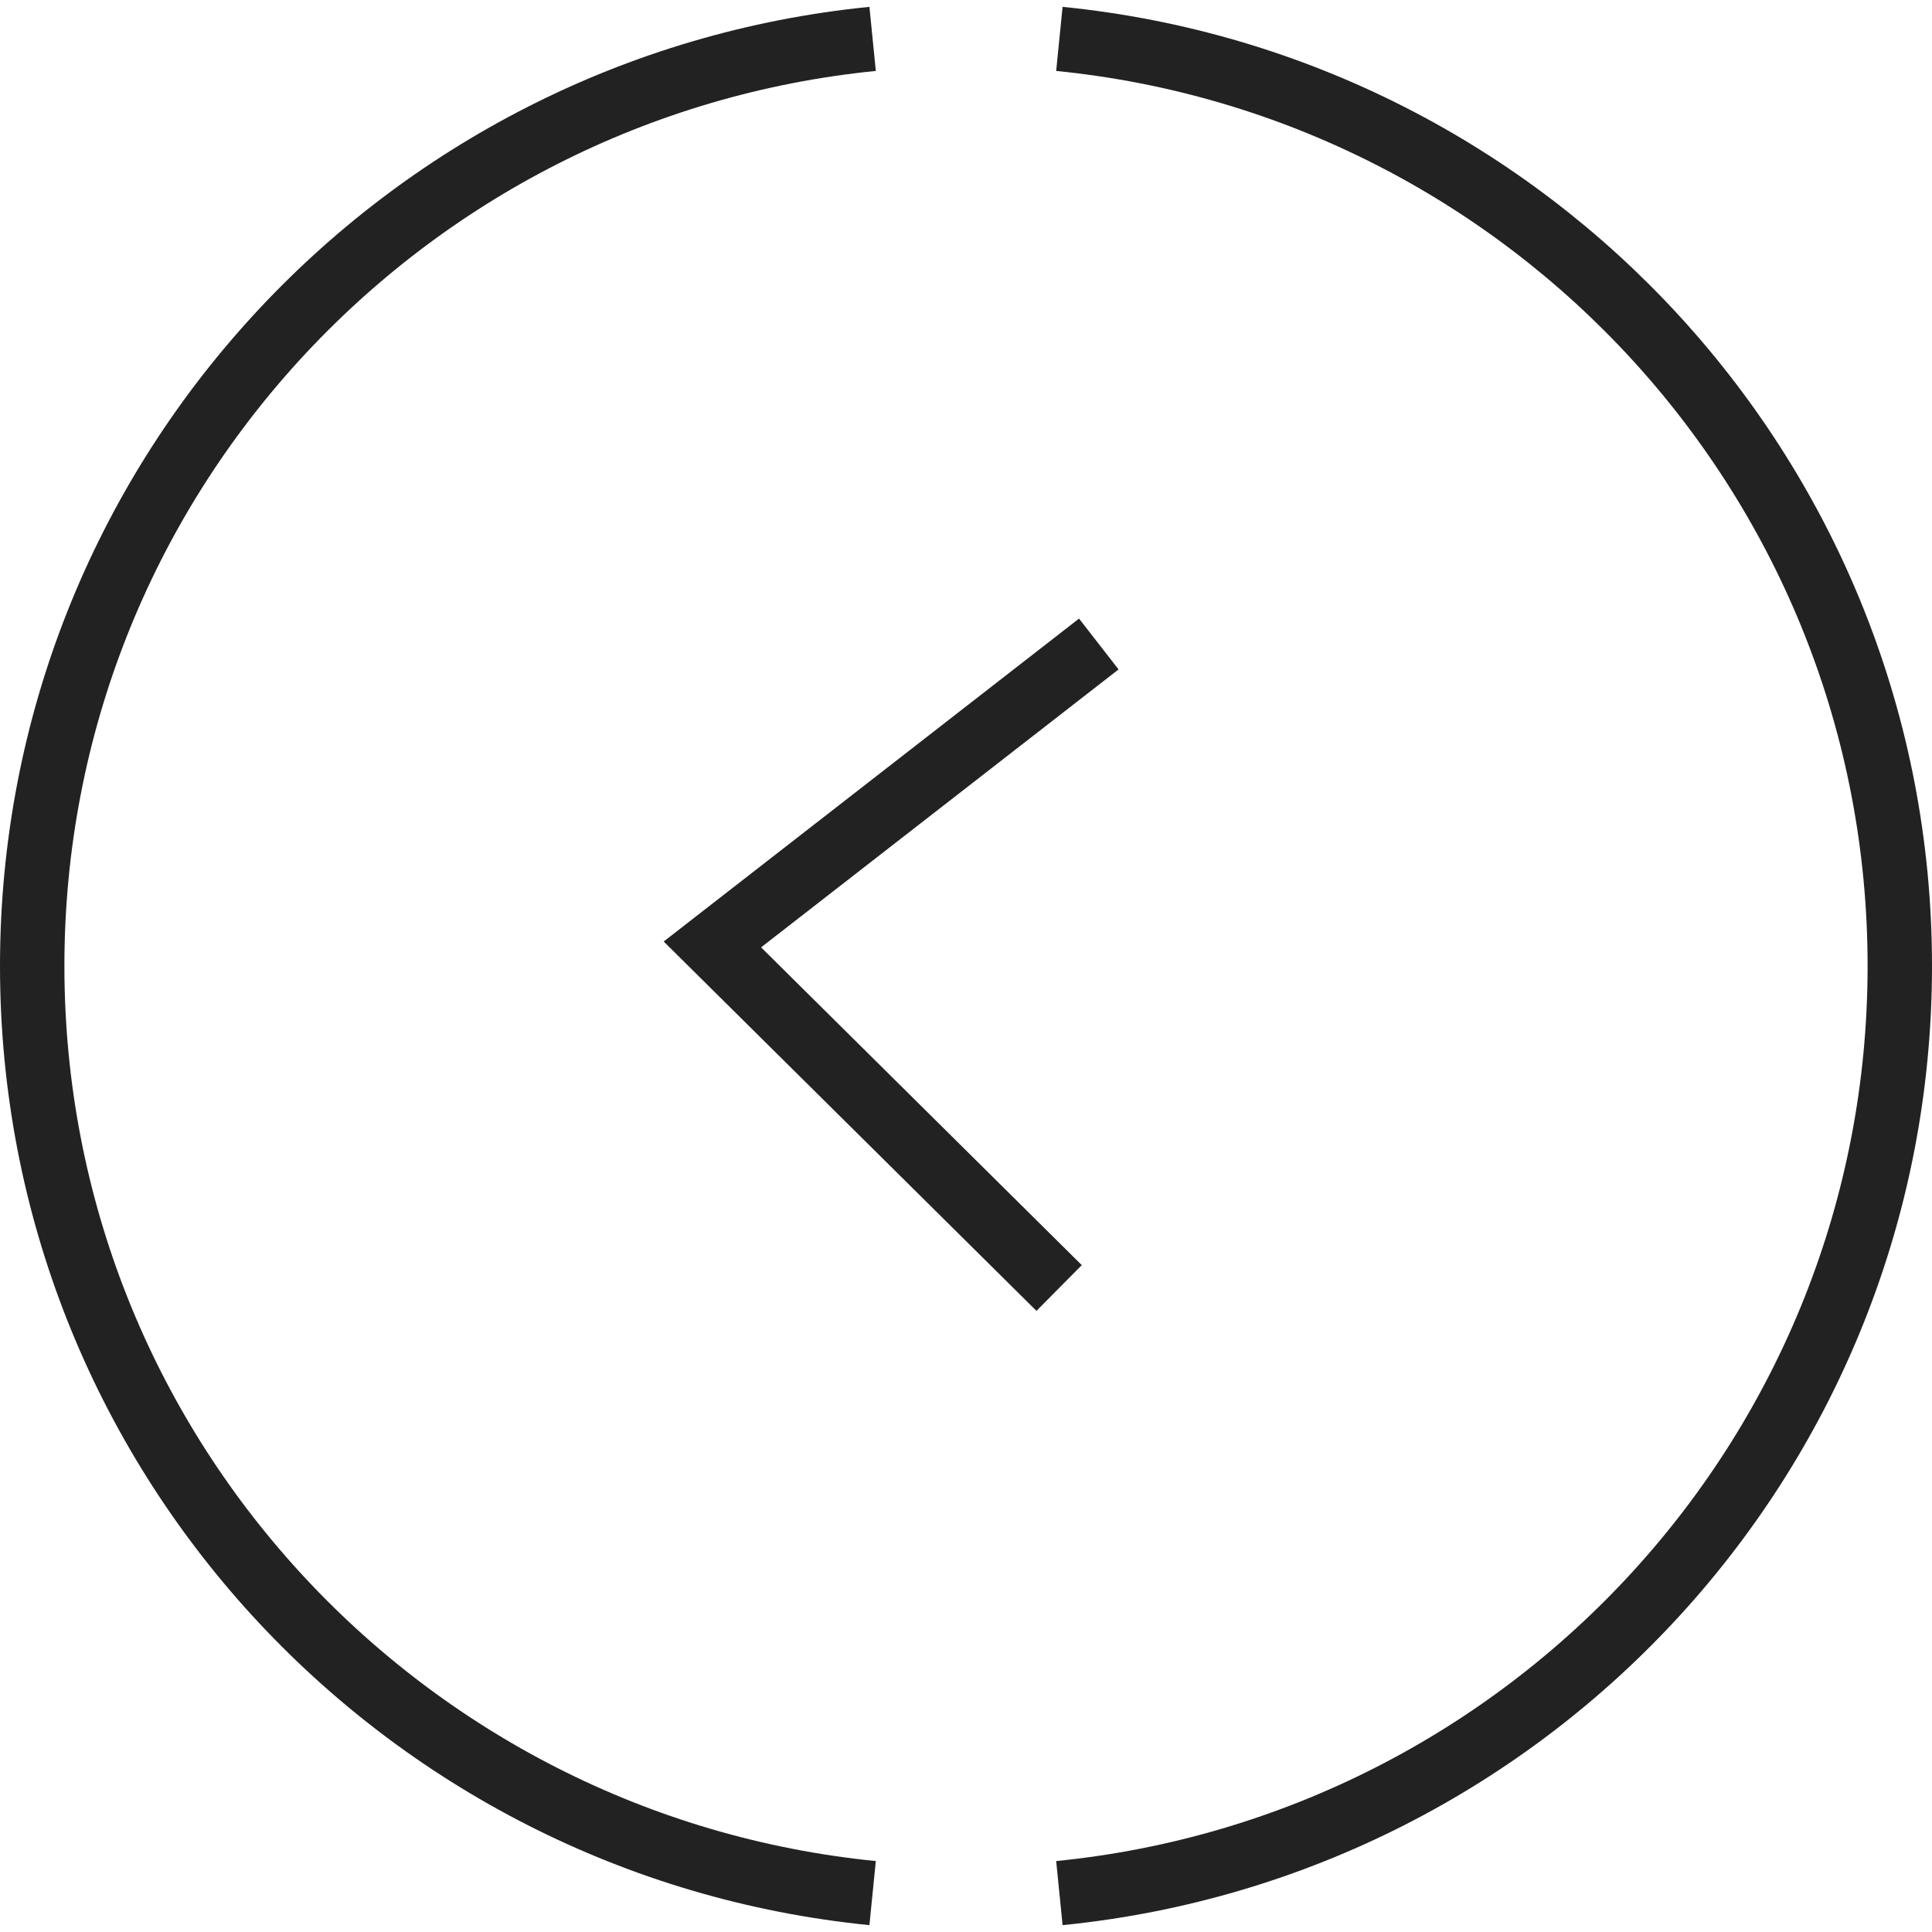<svg enable-background="new 0 0 30 30" viewBox="0 0 30 30" xmlns="http://www.w3.org/2000/svg"><g fill="none" stroke="#222" stroke-miterlimit="10"><path d="m16.446 20-5.384-5.335 6-4.665" vector-effect="non-scaling-stroke"/><path d="m13.55.604c-7.323.731-13.05 6.88-13.05 14.396s5.727 13.665 13.05 14.396" vector-effect="non-scaling-stroke"/><path d="m16.45 29.396c7.323-.731 13.05-6.88 13.05-14.396s-5.727-13.665-13.05-14.396" vector-effect="non-scaling-stroke"/></g></svg>
